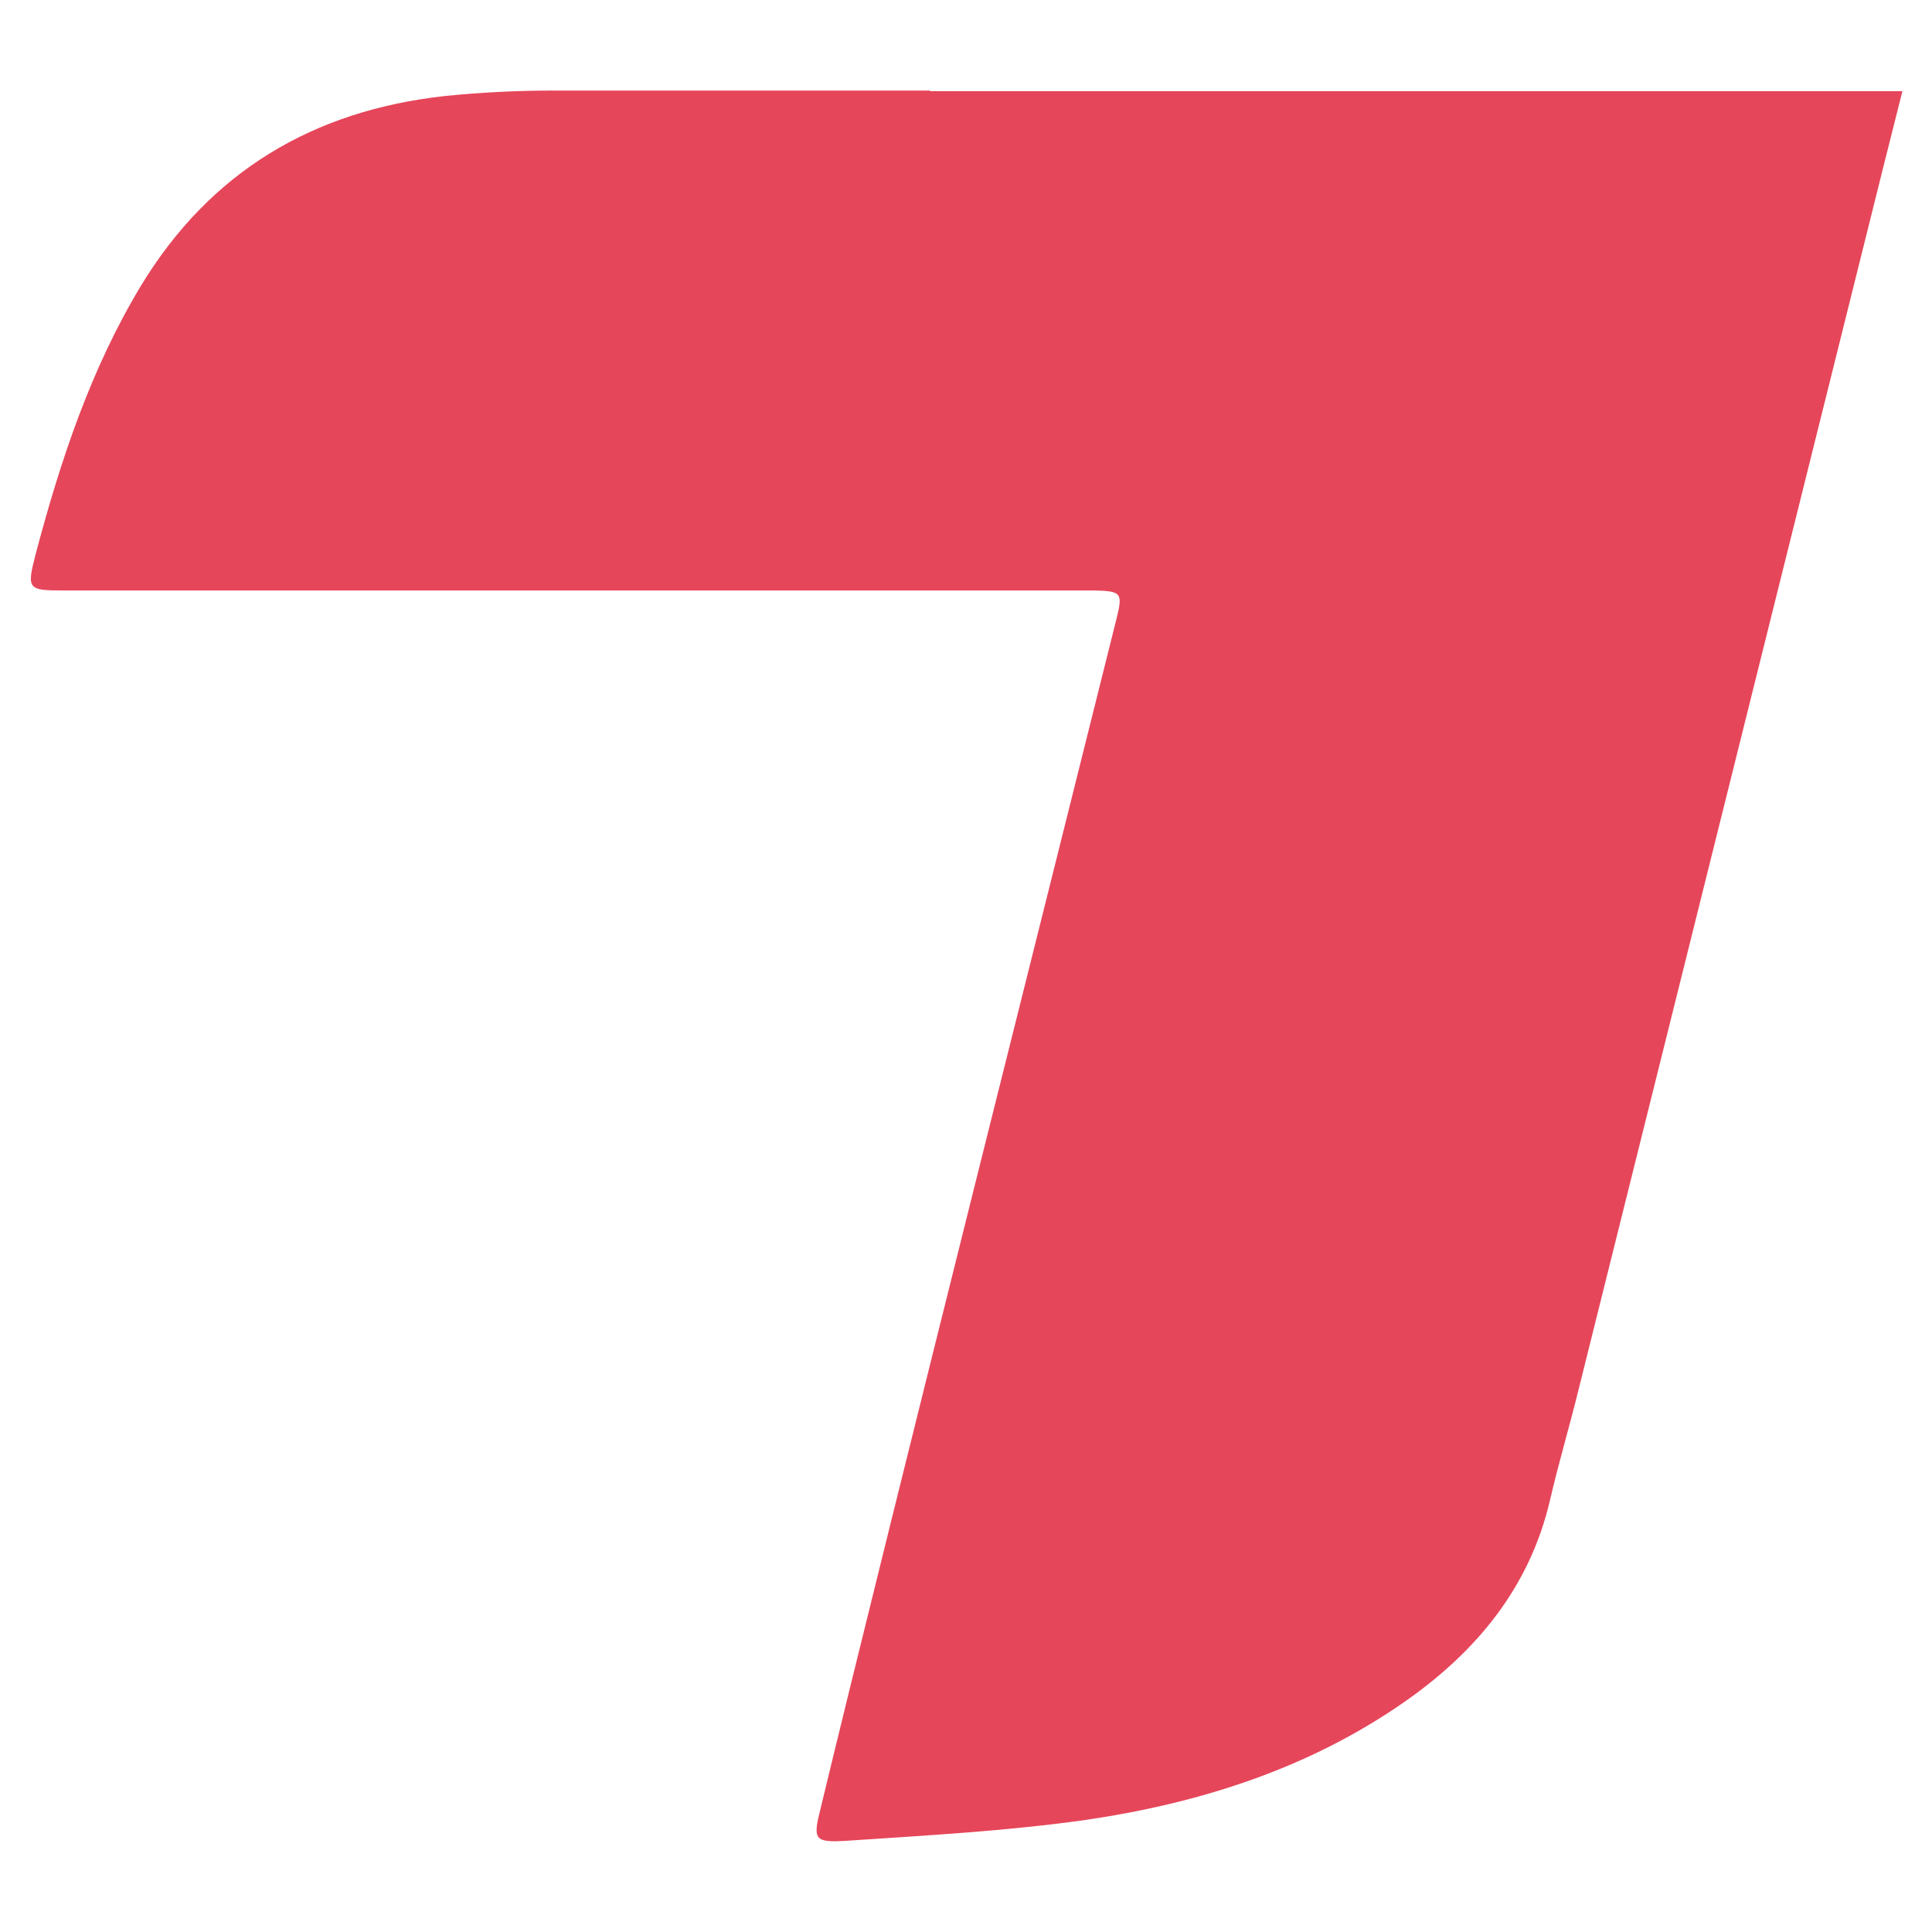 <svg viewBox="0 0 320 320" xmlns="http://www.w3.org/2000/svg"><path d="m154 15h-62.4c-6 0-12 .3-17.9.9-21.8 2.4-38.9 12.5-50.4 31.5-8.3 13.8-13.3 28.9-17.4 44.4-1.5 5.8-1.3 6 4.6 6h170.7c4.6.1 4.8.4 3.7 4.8-5 20.2-38.2 152.1-49 197-1.3 5.1-1 5.6 4.2 5.3 13.3-.9 26.6-1.6 40-3.5 18.8-2.8 36.7-8.5 52.5-19.5 11.9-8.3 20.7-18.9 24.1-33.3 1.4-6.1 3.2-12.1 4.7-18.2 16.9-67.7 33.7-135.3 50.6-203l3.1-12.3h-161z" fill="#e6465a"/></svg>